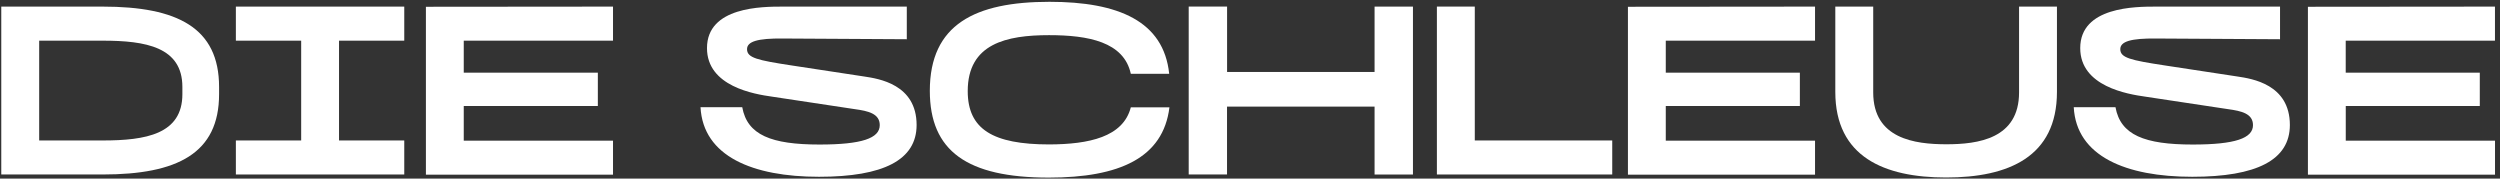 <svg xmlns:xlink="http://www.w3.org/1999/xlink" xmlns="http://www.w3.org/2000/svg" version="1.1" viewBox="0 0 210 15" height="15px" width="210px">
    
    <rect x="0" y="0" width="210" height="15" fill="#333333" stroke="none"/>
    
    <title>DIE_SCHLEUSE_Logo-SCHWARZ</title>
    <desc>Created with Sketch.</desc>
    <g fill-rule="evenodd" fill="none" stroke-width="1" stroke="none" id="Symbols">
        <g fill-rule="nonzero" fill="white" transform="translate(-50, -32)" id="components-/-navigation">
            <g transform="translate(50, 32)" id="DIE_SCHLEUSE_Logo-SCHWARZ">
                <path id="Shape" d="M8.631,0.555 C14.899,0.555 18.403,2.328 18.403,7.305 L18.403,7.91 C18.403,12.884 14.897,14.657 8.631,14.657 L0.107,14.657 L0.107,0.553 L8.631,0.555 Z M3.291,11.799 L8.631,11.799 C12.237,11.799 15.32,11.275 15.32,7.91 L15.32,7.305 C15.32,3.947 12.237,3.416 8.631,3.416 L3.291,3.416 L3.291,11.799 Z"></path>
                <polygon points="28.478 3.416 28.478 11.799 33.958 11.799 33.958 14.657 19.813 14.657 19.813 11.799 25.299 11.799 25.299 3.416 19.813 3.416 19.813 0.555 33.958 0.555 33.958 3.416" id="Path"></polygon>
                <polygon points="51.493 0.555 51.493 3.416 38.955 3.416 38.955 6.103 50.219 6.103 50.219 8.904 38.955 8.904 38.955 11.814 51.493 11.814 51.493 14.673 35.776 14.673 35.776 0.569" id="Path"></polygon>
                <path id="Path" d="M59.387,4.041 C59.387,0.555 64.041,0.555 65.754,0.555 L76.171,0.555 L76.171,3.296 L65.754,3.235 C63.658,3.215 62.751,3.477 62.751,4.131 C62.751,4.856 63.598,5.057 66.519,5.501 L72.604,6.428 C73.793,6.609 76.995,7.072 76.995,10.498 C76.995,13.437 74.216,14.85 68.796,14.85 C63.235,14.85 59.064,13.135 58.843,9.007 L62.349,9.007 C62.772,11.342 64.787,12.141 68.841,12.141 C72.387,12.141 73.899,11.617 73.899,10.511 C73.899,9.544 72.931,9.322 71.803,9.168 L64.863,8.12 C63.376,7.91 59.387,7.265 59.387,4.041 Z"></path>
                <path id="Path" d="M94.988,9.018 L98.232,9.018 C97.708,13.272 94.021,14.919 88.097,14.919 C81.228,14.919 78.105,12.681 78.105,7.628 C78.105,2.046 81.911,0.152 88.157,0.152 C93.96,0.152 97.749,1.784 98.212,6.197 L94.988,6.197 C94.404,3.51 91.406,2.953 88.119,2.953 C84.553,2.953 81.289,3.658 81.289,7.654 C81.289,10.856 83.404,12.132 88.14,12.132 C91.462,12.119 94.343,11.516 94.988,9.018 Z"></path>
                <polygon points="103.07 8.955 103.07 14.655 99.851 14.655 99.851 0.551 103.075 0.551 103.075 6.045 115.464 6.045 115.464 0.555 118.688 0.555 118.688 14.66 115.464 14.66 115.464 8.955" id="Path"></polygon>
                <polygon points="120.699 14.657 120.699 0.553 123.882 0.553 123.882 11.799 135.428 11.799 135.428 14.657" id="Path"></polygon>
                <polygon points="152.463 0.555 152.463 3.416 139.925 3.416 139.925 6.103 151.189 6.103 151.189 8.904 139.925 8.904 139.925 11.814 152.463 11.814 152.463 14.673 136.746 14.673 136.746 0.569" id="Path"></polygon>
                <path id="Path" d="M163.496,12.119 C166.155,12.119 169.601,11.655 169.601,7.769 L169.601,0.555 L172.784,0.555 L172.784,7.719 C172.784,13.178 168.714,14.91 163.475,14.91 C158.277,14.91 154.166,13.178 154.166,7.719 L154.166,0.555 L157.35,0.555 L157.35,7.769 C157.35,11.655 160.836,12.119 163.496,12.119 Z"></path>
                <path id="Path" d="M174.739,4.041 C174.739,0.555 179.393,0.555 181.106,0.555 L191.523,0.555 L191.523,3.296 L181.106,3.235 C179.01,3.215 178.104,3.477 178.104,4.131 C178.104,4.856 178.95,5.057 181.872,5.501 L187.957,6.428 C189.146,6.609 192.349,7.072 192.349,10.498 C192.349,13.437 189.569,14.85 184.149,14.85 C178.587,14.85 174.416,13.135 174.195,9.007 L177.701,9.007 C178.124,11.342 180.139,12.141 184.193,12.141 C187.74,12.141 189.251,11.617 189.251,10.511 C189.251,9.544 188.284,9.322 187.155,9.168 L180.215,8.12 C178.728,7.91 174.739,7.265 174.739,4.041 Z"></path>
                <polygon points="209.577 0.555 209.577 3.416 197.04 3.416 197.04 6.103 208.303 6.103 208.303 8.904 197.044 8.904 197.044 11.814 209.581 11.814 209.581 14.673 193.865 14.673 193.865 0.569" id="Path"></polygon>
            </g>
        </g>
    </g>
</svg>